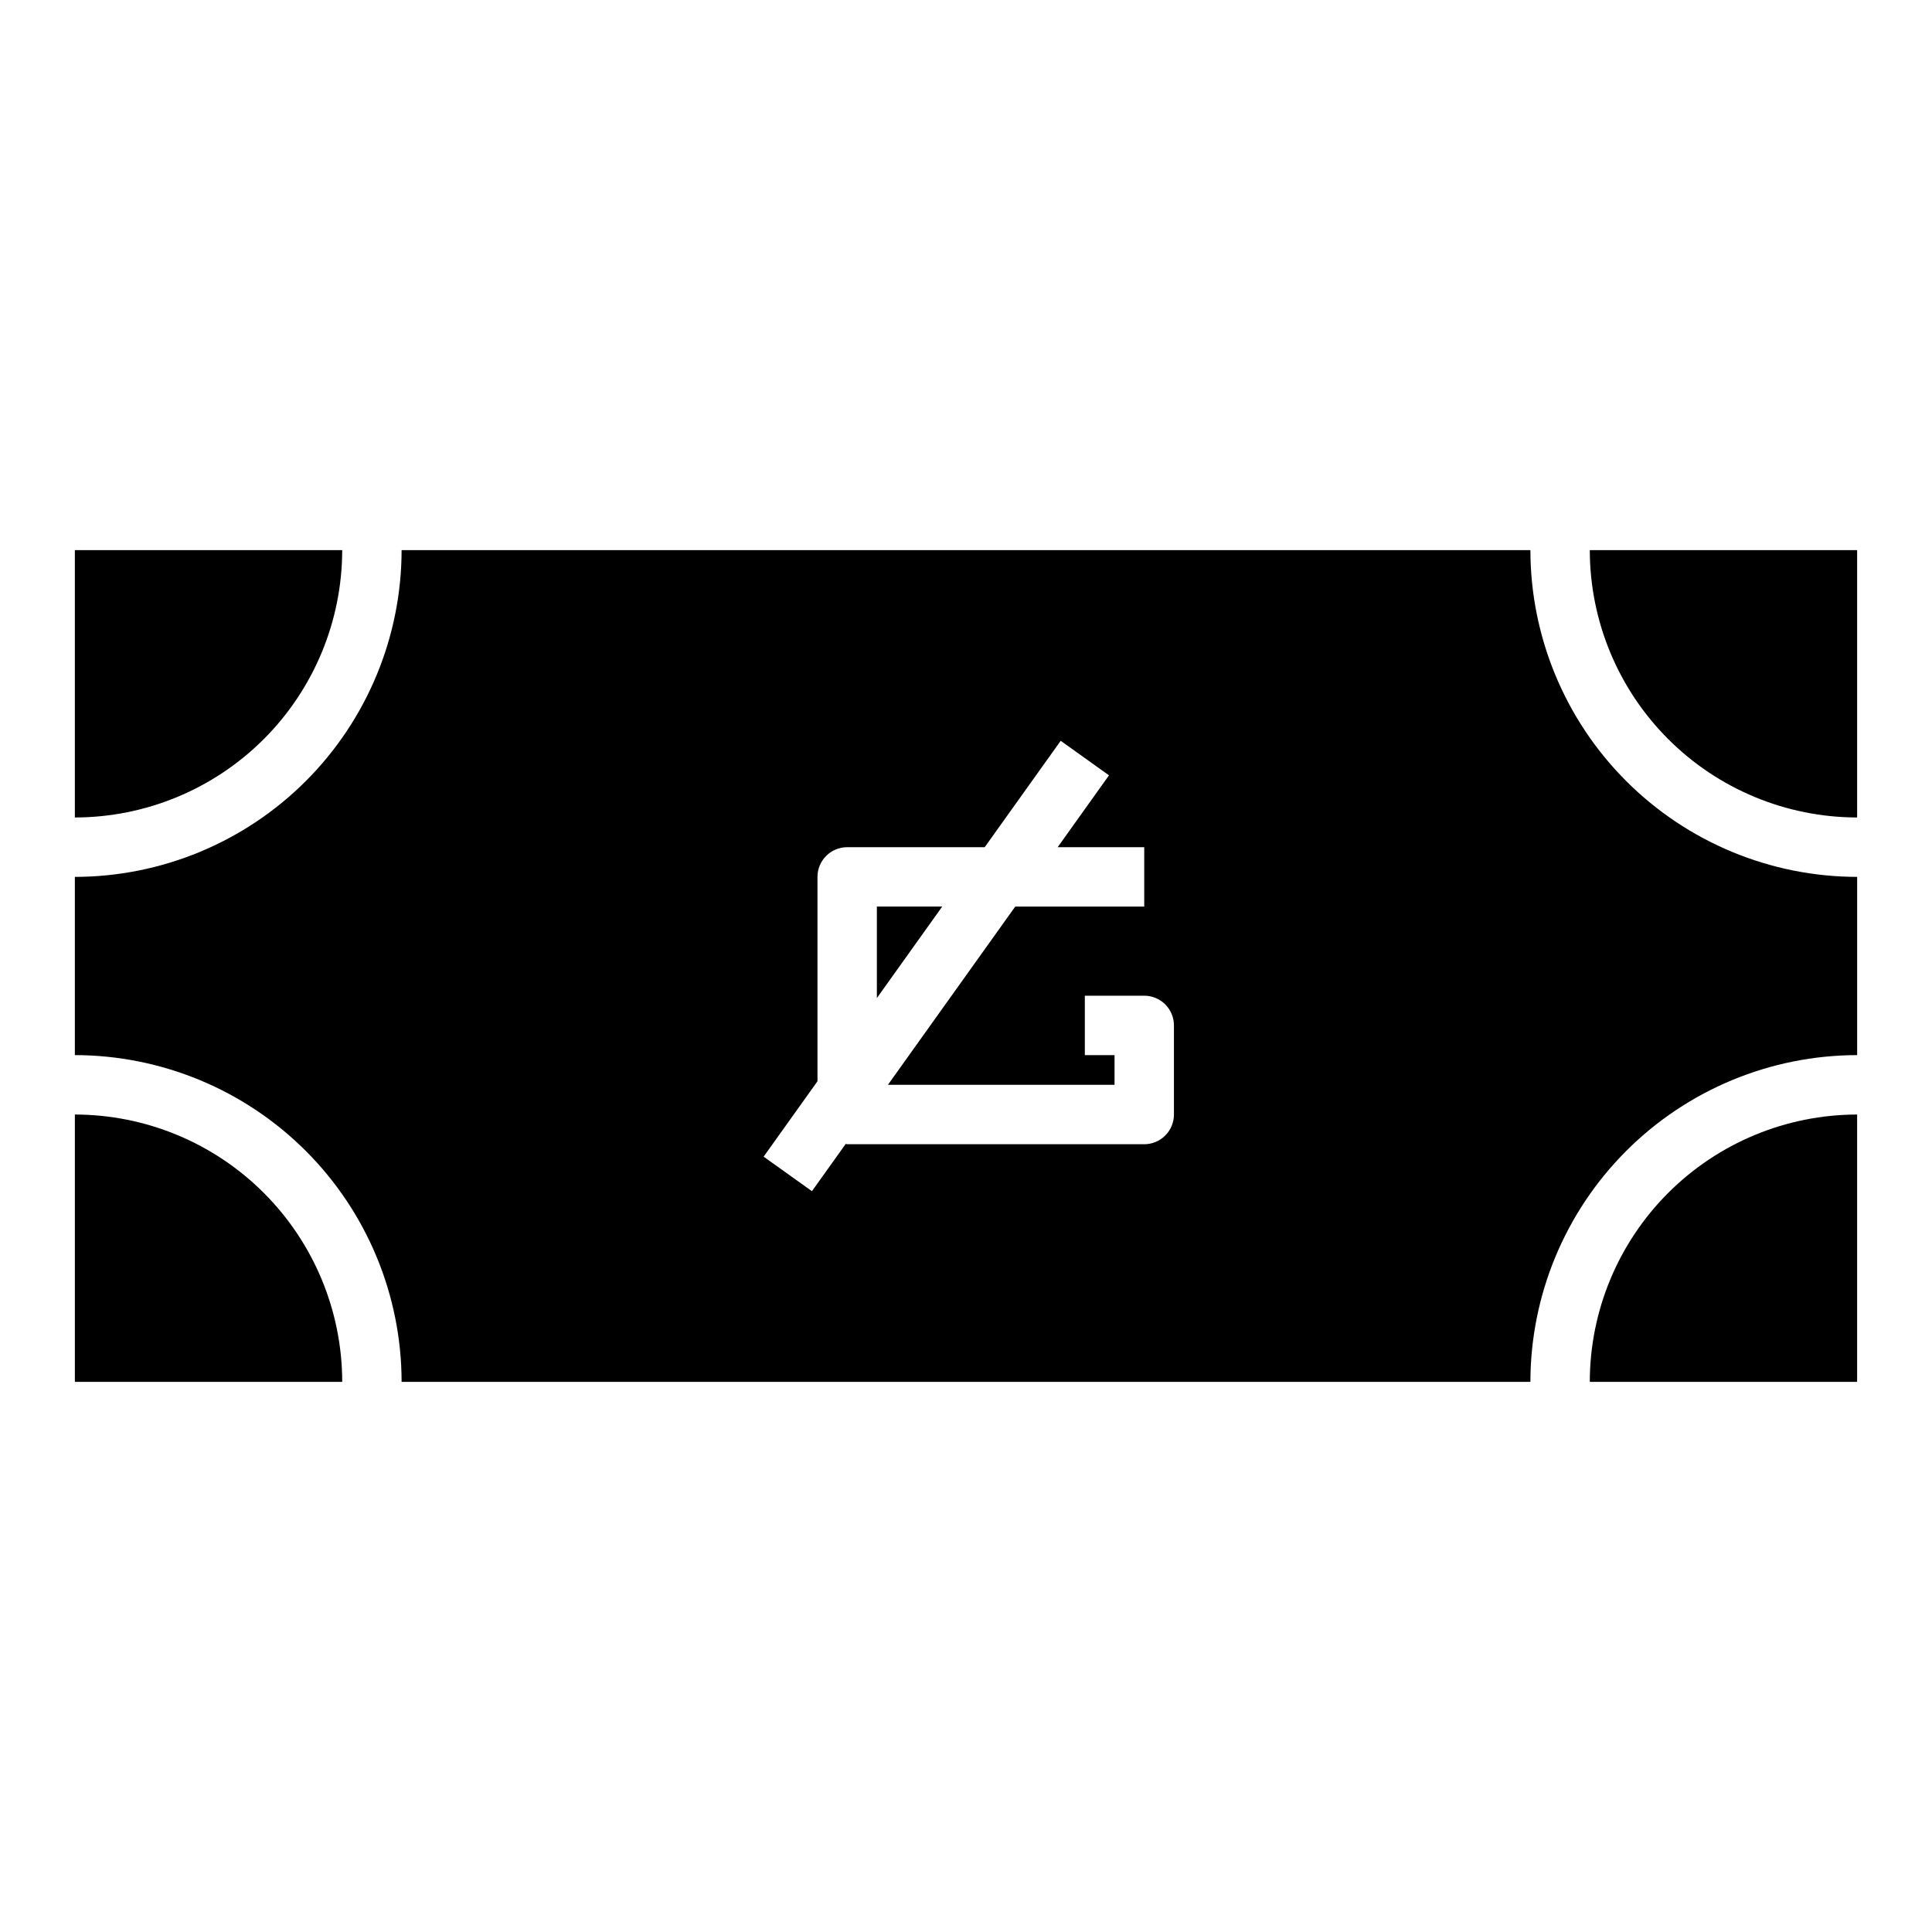 <?xml version="1.0" encoding="UTF-8"?>
<!-- Uploaded to: SVG Repo, www.svgrepo.com, Generator: SVG Repo Mixer Tools -->
<svg fill="#000000" width="800px" height="800px" version="1.1" viewBox="144 144 512 512" xmlns="http://www.w3.org/2000/svg">
 <g>
  <path d="m163.84 439.36v70.848h70.852c-0.023-18.785-7.496-36.789-20.777-50.07-13.281-13.285-31.289-20.754-50.074-20.777z"/>
  <path d="m565.31 510.21h70.848v-70.848c-18.785 0.023-36.793 7.492-50.074 20.777-13.281 13.281-20.754 31.285-20.773 50.07z"/>
  <path d="m636.16 360.64v-70.848h-70.848c0.02 18.785 7.492 36.793 20.773 50.074s31.289 20.754 50.074 20.773z"/>
  <path d="m376.38 384.25v24.246l17.316-24.246z"/>
  <path d="m549.57 289.79h-299.14c-0.027 22.957-9.16 44.969-25.391 61.203-16.234 16.23-38.242 25.363-61.203 25.391v47.23c22.961 0.027 44.969 9.16 61.203 25.395 16.23 16.23 25.363 38.242 25.391 61.199h299.14c0.027-22.957 9.16-44.969 25.395-61.199 16.23-16.234 38.242-25.367 61.199-25.395v-47.23c-22.957-0.027-44.969-9.16-61.199-25.391-16.234-16.234-25.367-38.246-25.395-61.203zm-94.465 149.57c0 2.086-0.828 4.09-2.305 5.566-1.477 1.477-3.477 2.305-5.566 2.305h-78.719c-0.141 0-0.25-0.07-0.395-0.078l-8.949 12.523-12.801-9.148 14.27-19.984v-54.16c0-4.348 3.527-7.871 7.875-7.871h36.441l20.137-28.191 12.801 9.148-13.598 19.043h22.938v15.742h-34.188l-33.738 47.23 60.055 0.004v-7.875h-7.871v-15.742h15.742c2.09 0 4.09 0.828 5.566 2.305 1.477 1.477 2.305 3.481 2.305 5.566z"/>
  <path d="m234.69 289.79h-70.852v70.848c18.785-0.02 36.793-7.492 50.074-20.773s20.754-31.289 20.777-50.074z"/>
 </g>
</svg>